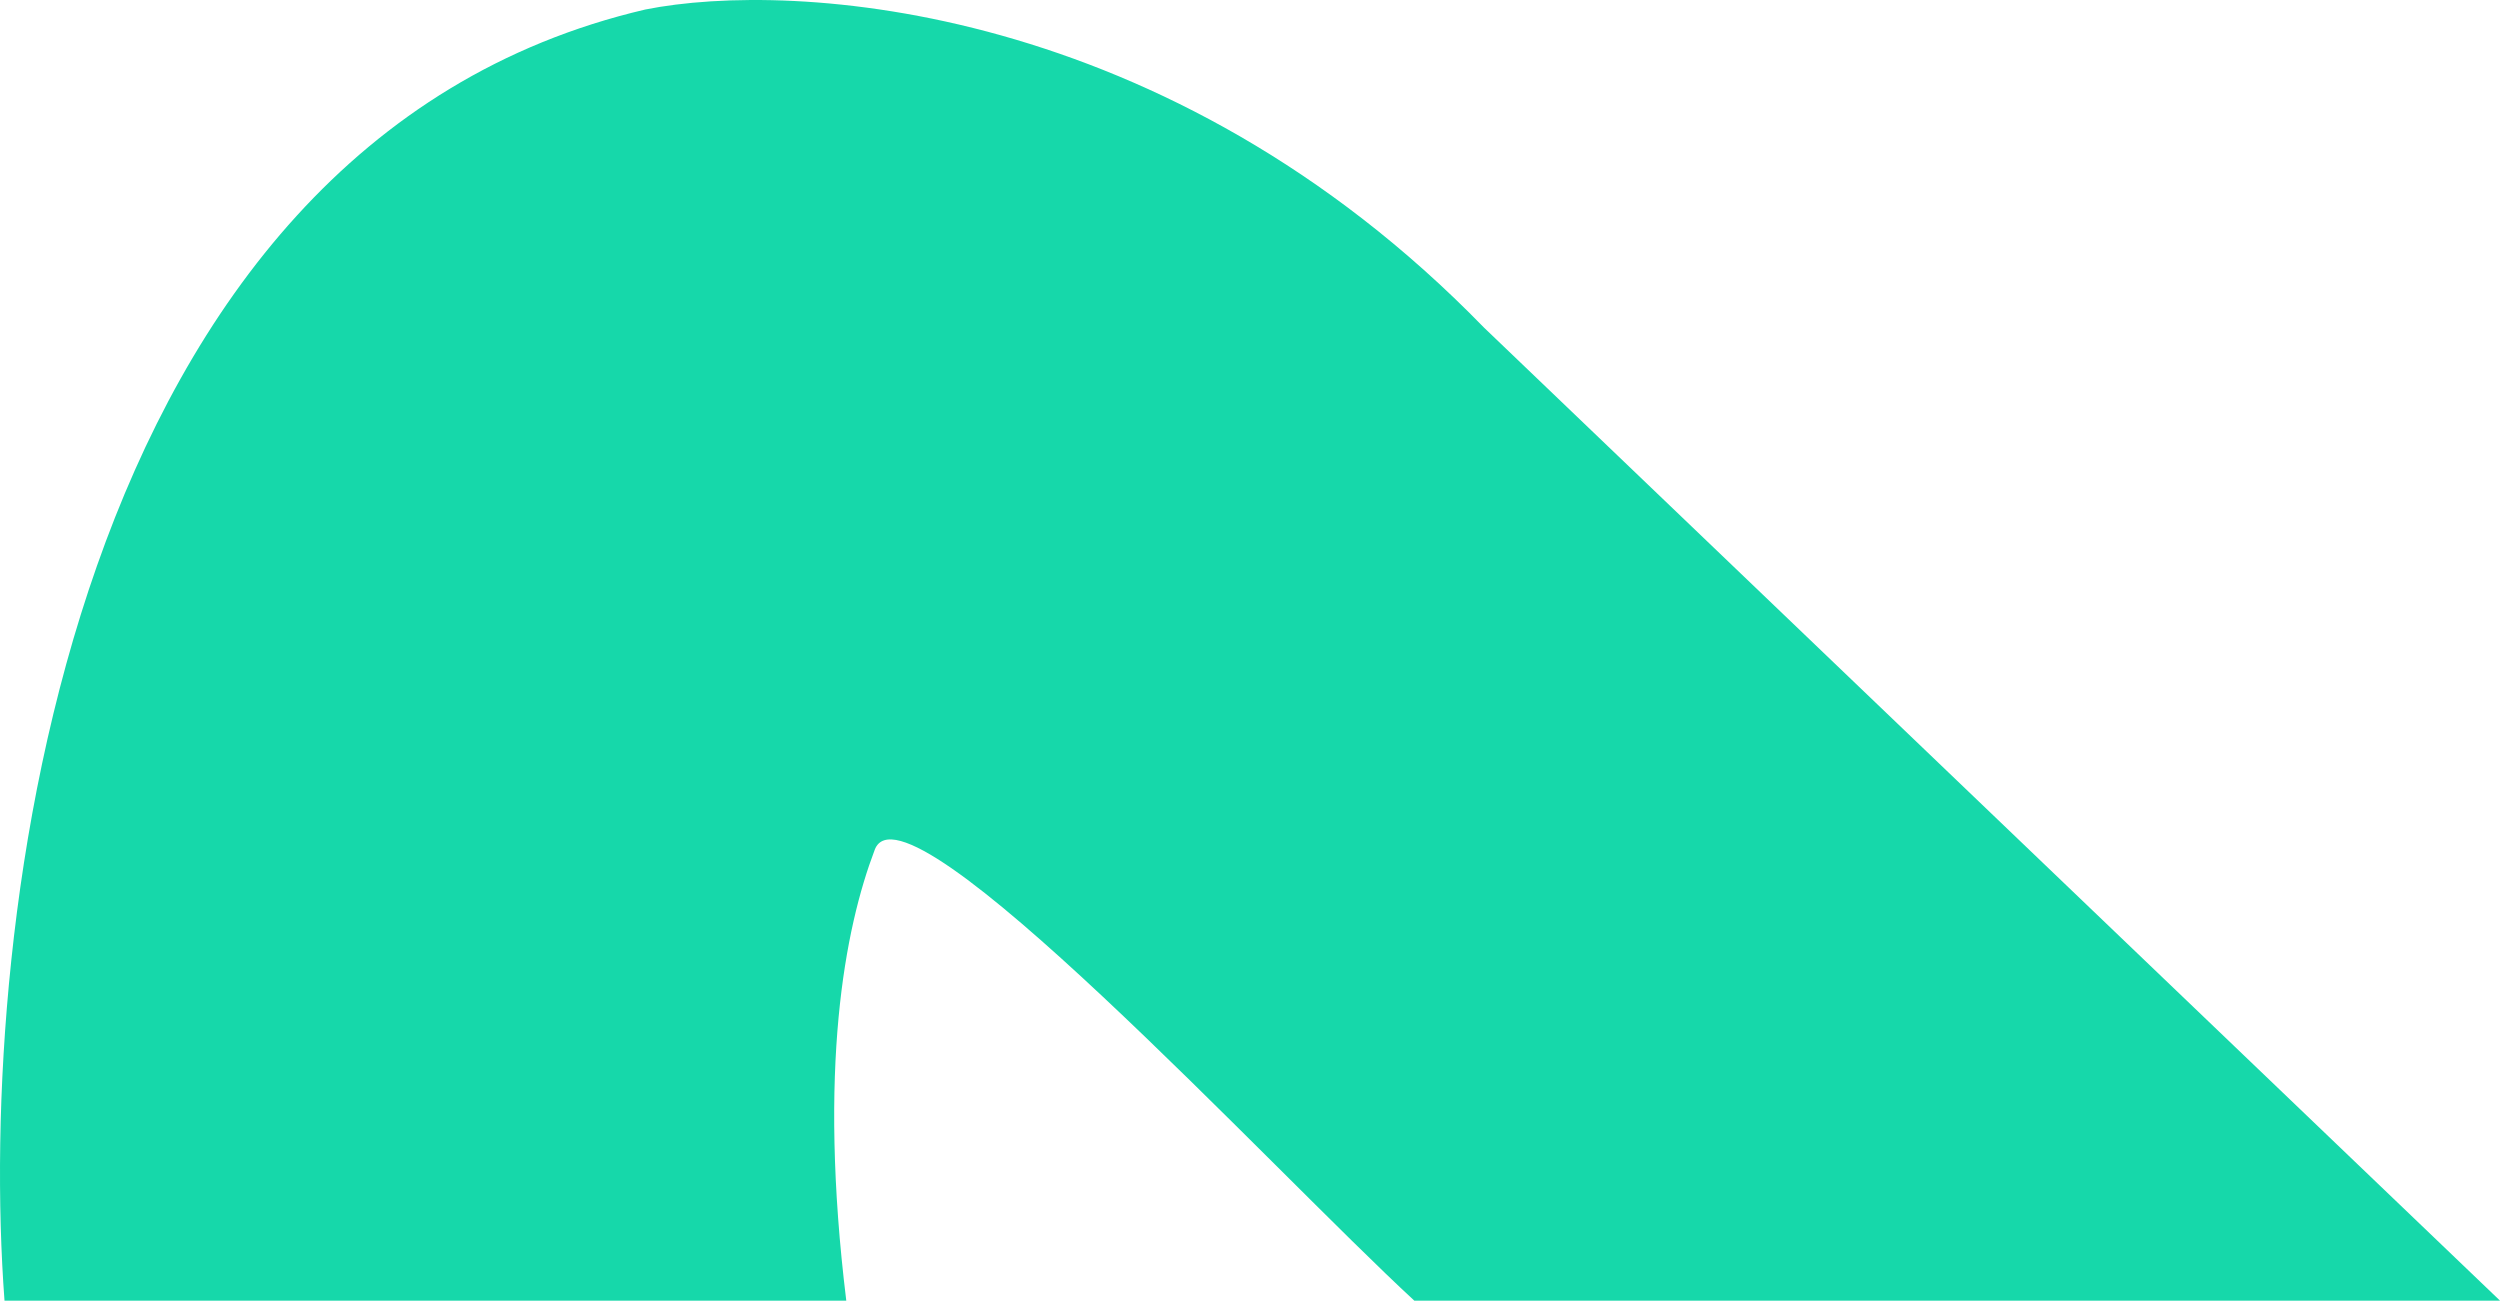 <?xml version="1.0" encoding="UTF-8"?> <svg xmlns="http://www.w3.org/2000/svg" width="790" height="411" viewBox="0 0 790 411" fill="none"><path d="M203.924 3.004C20.724 45.804 -7.409 292.838 1.424 411.004H267.424C258.424 337.505 266.924 293.504 276.424 268.504C285.924 243.504 402.424 370.004 446.924 411.004H790L468.924 103.504C368.924 0.704 250.591 -6.329 203.924 3.004Z" fill="#16D8AA"></path></svg> 